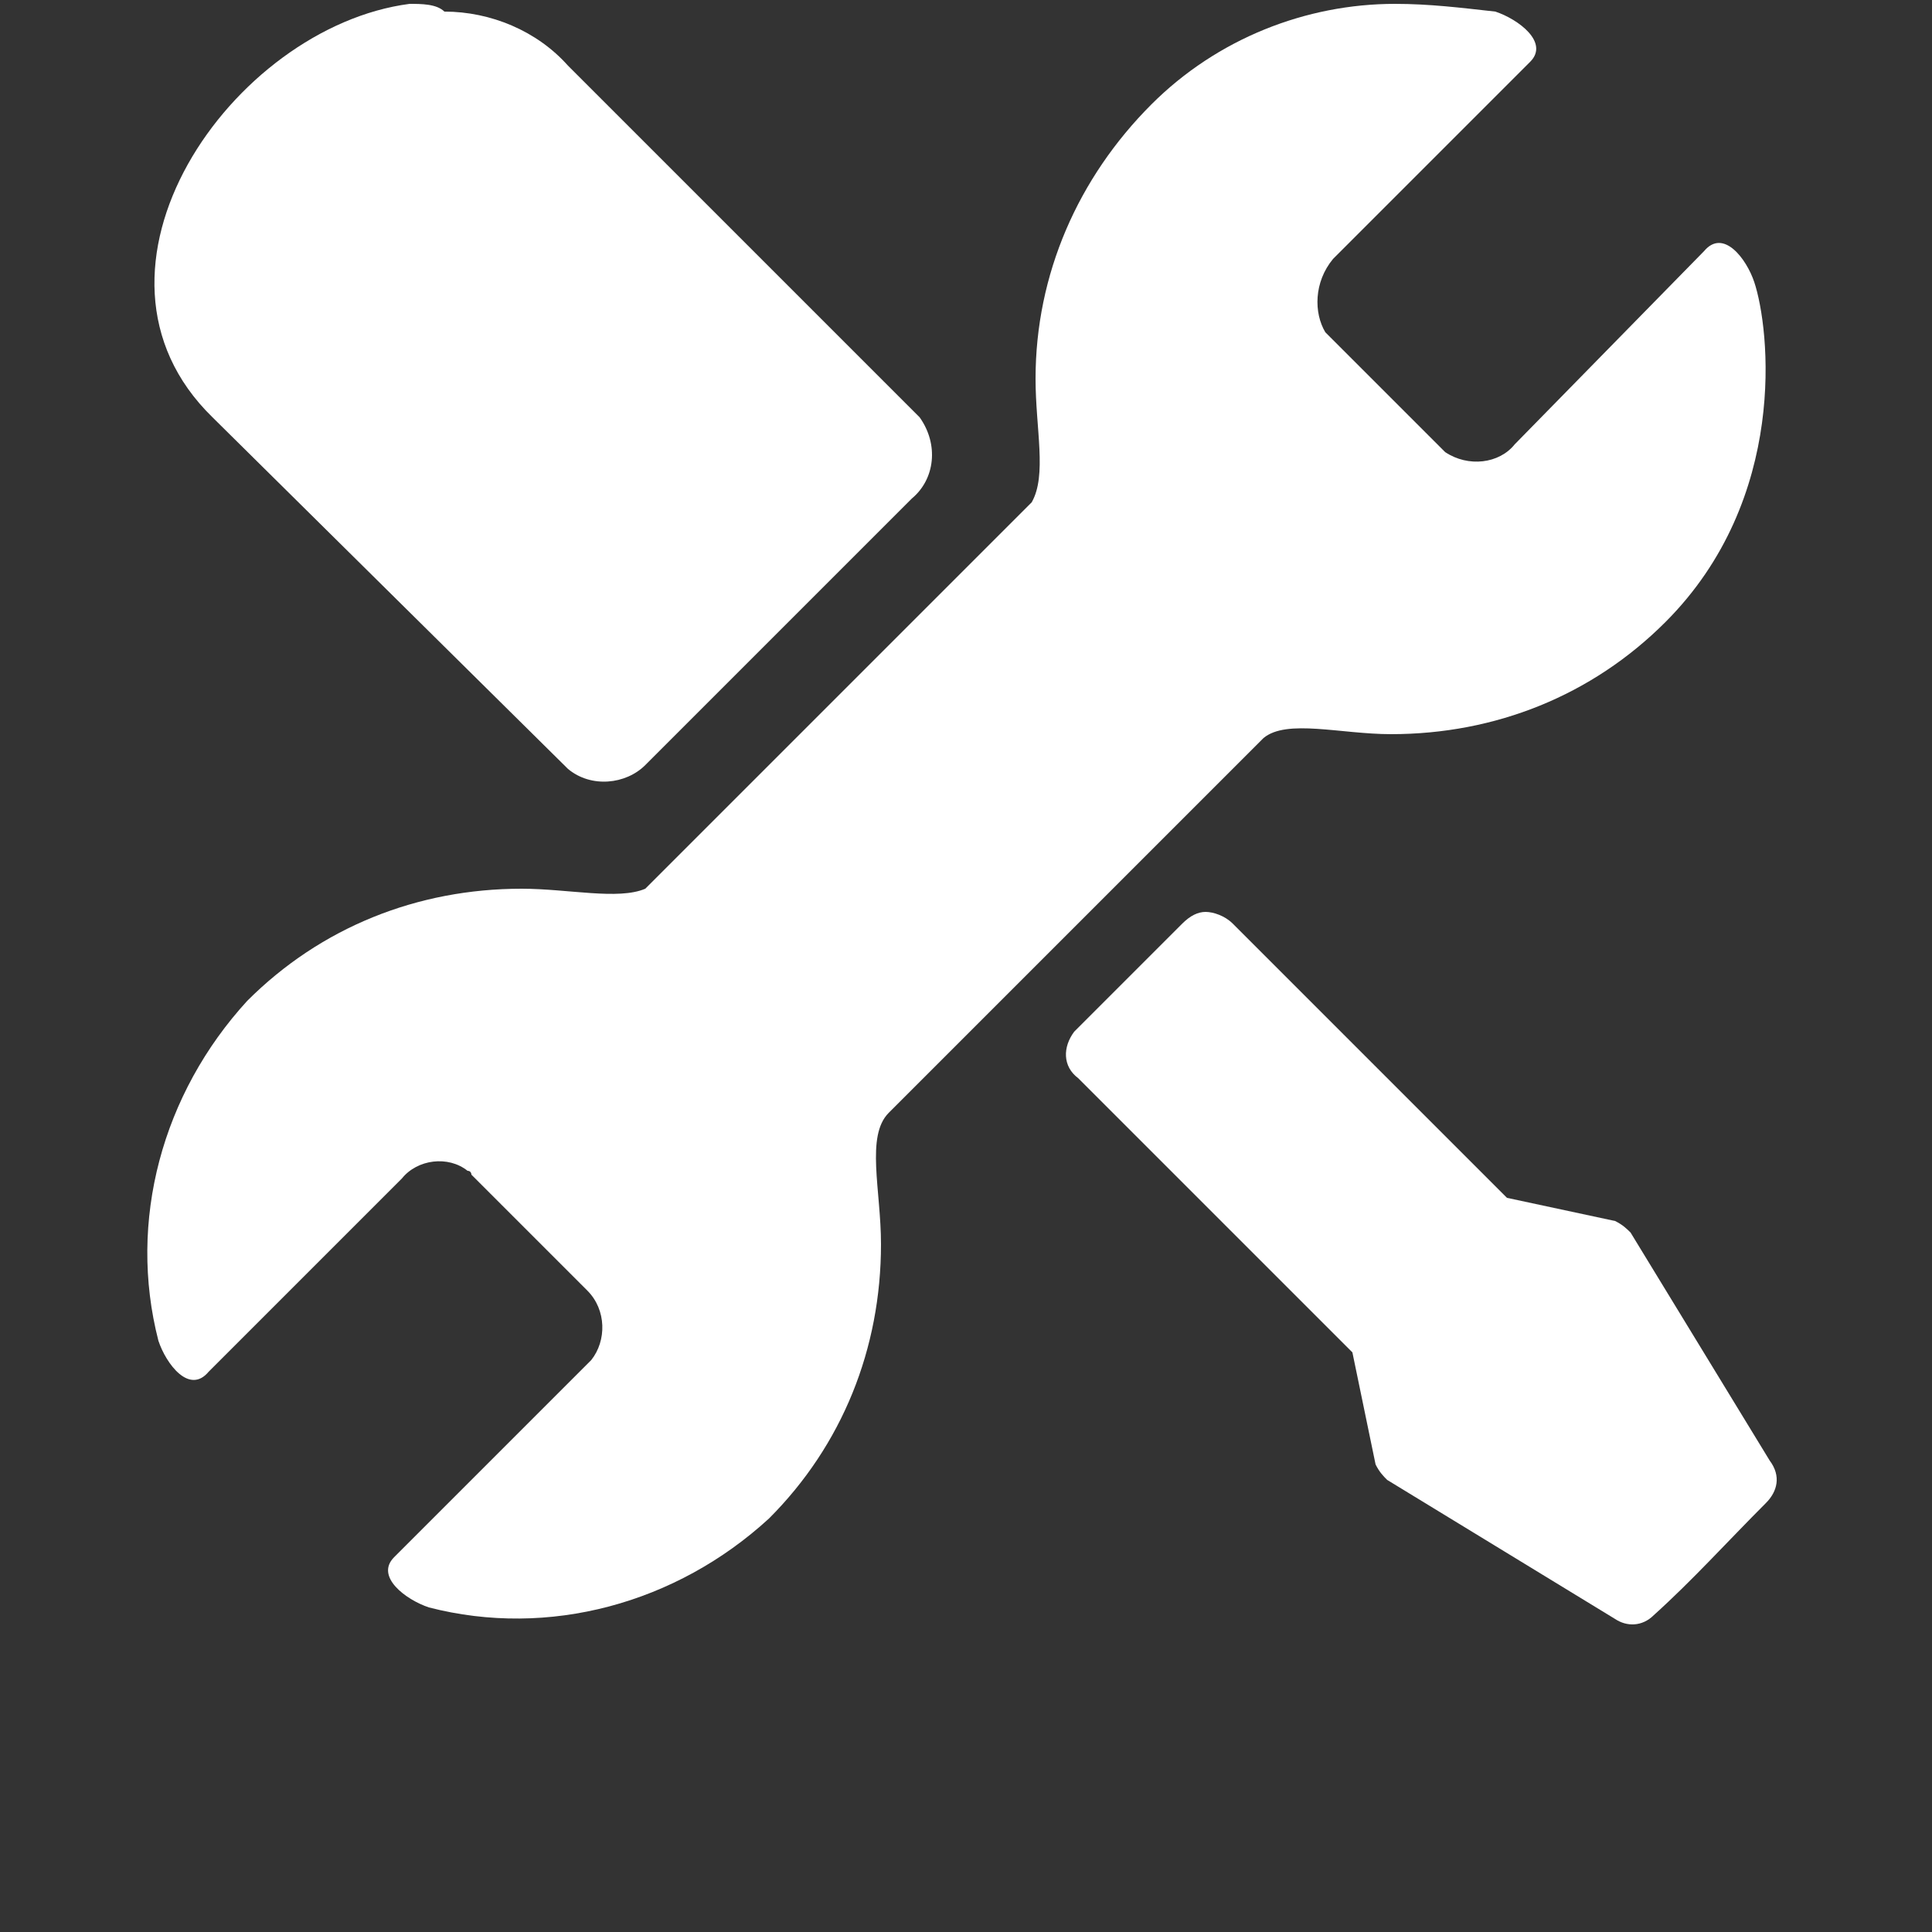<?xml version="1.0" encoding="utf-8"?>
<!-- Generator: Adobe Illustrator 22.0.0, SVG Export Plug-In . SVG Version: 6.00 Build 0)  -->
<svg version="1.1" id="Ebene_1" xmlns="http://www.w3.org/2000/svg" xmlns:xlink="http://www.w3.org/1999/xlink" x="0px" y="0px"
	 viewBox="0 0 50 50" style="enable-background:new 0 0 50 50;" xml:space="preserve">
<rect x="0" y="0" width="50" height="50" fill="#333333" stroke="none"/>
<style type="text/css">
	.st0{fill:#FFFFFF;}
</style>
<title>Zeichenfläche 3</title>
<g id="g28888">
	<path id="path4409" class="st0" d="M36.1,0.1c-2.3,0-4.6,0.9-6.3,2.6c-1.9,1.9-3,4.4-3,7.1c0,1.3,0.3,2.5-0.1,3.2l-10,10
		c-0.7,0.3-2,0-3.2,0c-2.7,0-5.2,1-7.1,2.9c-2.2,2.4-3.1,5.7-2.3,8.8c0.2,0.6,0.8,1.4,1.3,0.8l5-5c0.4-0.5,1.2-0.6,1.7-0.2
		c0.1,0,0.1,0.1,0.1,0.1l3,3c0.5,0.5,0.5,1.3,0.1,1.8c0,0-0.1,0.1-0.1,0.1l-5,5c-0.5,0.5,0.3,1.1,0.9,1.3c3.1,0.8,6.4-0.1,8.8-2.3
		c1.9-1.9,2.9-4.4,2.9-7.1c0-1.4-0.4-2.8,0.2-3.4l9.6-9.6c0,0,0.1-0.1,0.1-0.1c0.6-0.5,2-0.1,3.3-0.1c2.7,0,5.2-1,7.1-2.9
		c3.2-3.2,2.7-7.6,2.3-8.8c-0.2-0.6-0.8-1.4-1.3-0.8l-4.9,5c-0.4,0.5-1.2,0.6-1.8,0.2c0,0-0.1-0.1-0.1-0.1l-3-3
		C34,8.1,34,7.3,34.5,6.7c0,0,0.1-0.1,0.1-0.1l5-5c0.5-0.5-0.3-1.1-0.9-1.3C37.8,0.2,37,0.1,36.1,0.1L36.1,0.1z"/>
	<path id="path4407" class="st0" d="M10.6,0.1C6,0.7,1.6,7,5.5,10.8l9.2,9.1c0.6,0.5,1.5,0.4,2-0.1c0,0,0,0,0,0l6.9-6.9
		c0.6-0.5,0.7-1.4,0.2-2.1l-9.1-9.1c-0.8-0.9-2-1.4-3.2-1.4C11.3,0.1,10.9,0.1,10.6,0.1z"/>
	<path id="path6865" class="st0" d="M31.2,23.6c-0.2,0-0.4,0.1-0.6,0.3l-2.8,2.8c-0.3,0.4-0.3,0.9,0.1,1.2L35,35l0.6,2.9
		c0.1,0.2,0.2,0.3,0.3,0.4l5.9,3.6c0.3,0.2,0.7,0.2,1-0.1c1-0.9,1.9-1.9,2.9-2.9c0.3-0.3,0.4-0.7,0.1-1.1l-3.6-5.9
		c-0.1-0.1-0.2-0.2-0.4-0.3L39,31l-7.1-7.1C31.7,23.7,31.4,23.6,31.2,23.6L31.2,23.6z"/>
</g>
</svg>
